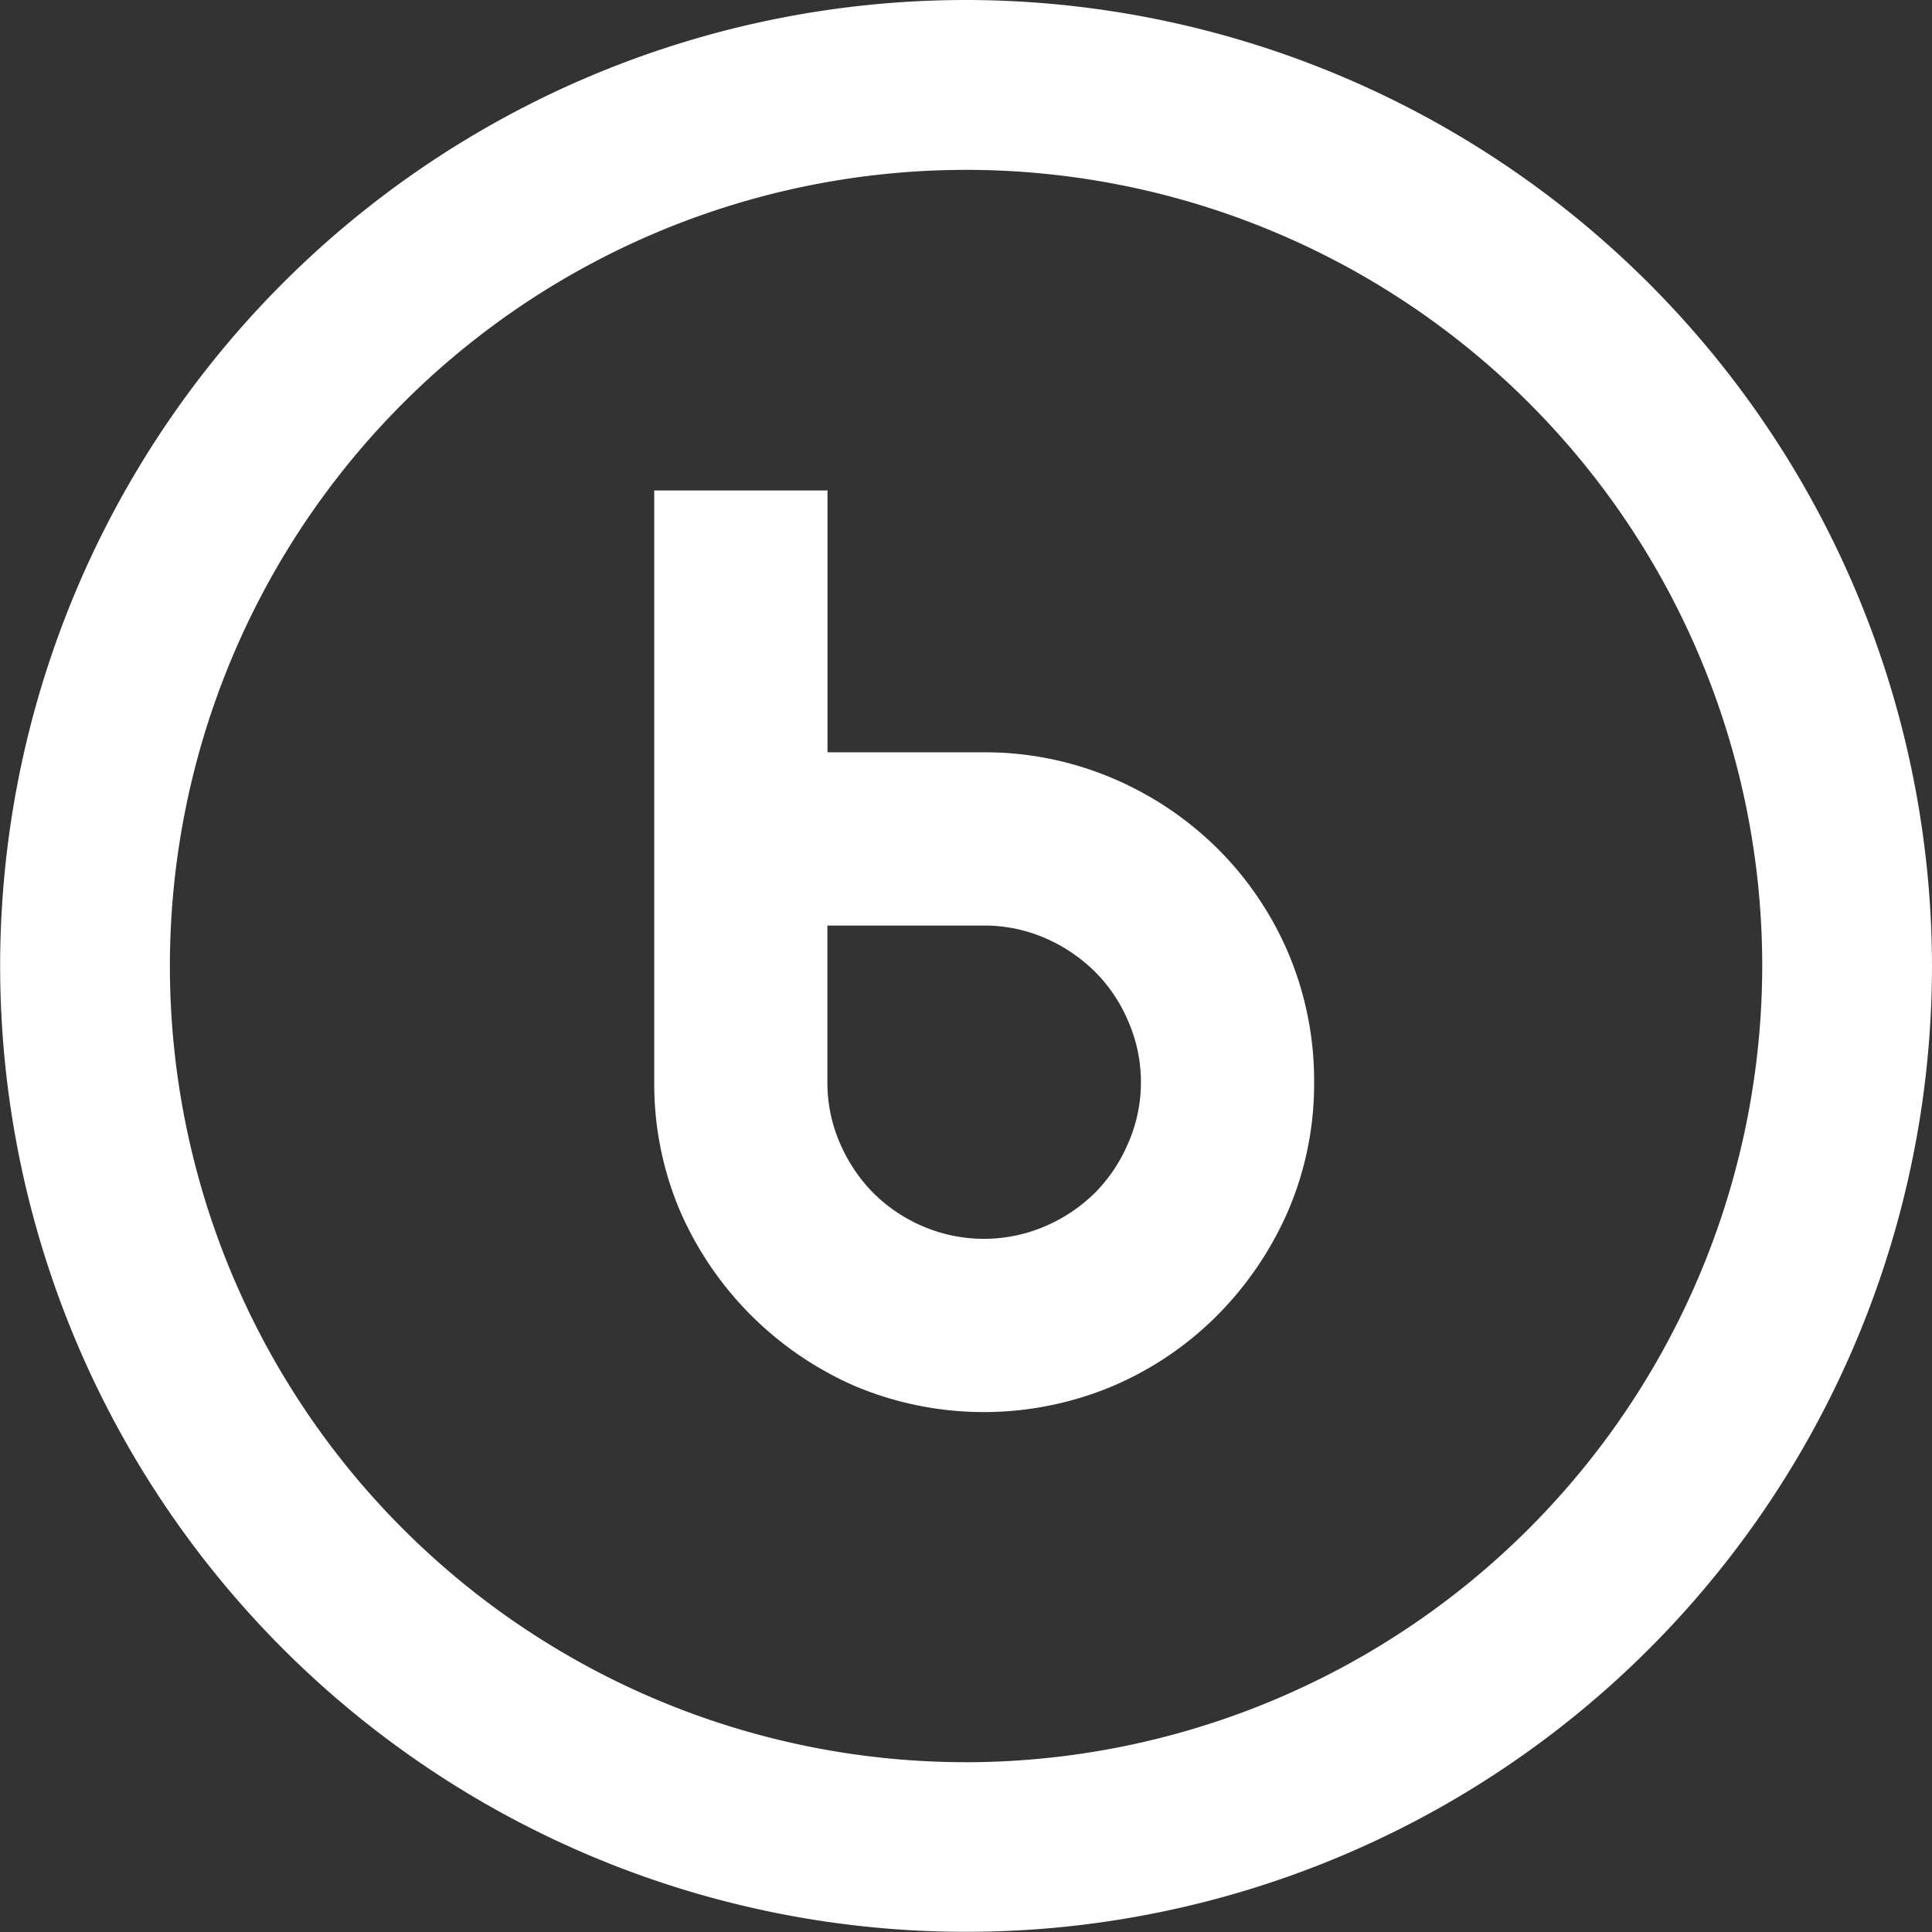 <svg xmlns="http://www.w3.org/2000/svg" width="76.407" height="76.408" viewBox="0 0 76.407 76.408">
  <rect x="0" y="0" width="76.407" height="76.408" fill="#333333" stroke="none"/>
  <g id="icon" transform="translate(-339.419 -6435.848)">
    <path id="Trazado_2388" data-name="Trazado 2388" d="M377.625,6435.848a38.2,38.2,0,1,0,38.2,38.2A38.244,38.244,0,0,0,377.625,6435.848Zm0,69.692a31.487,31.487,0,1,1,31.487-31.5A31.527,31.527,0,0,1,377.625,6505.541Z" fill="#fff"/>
    <path id="Trazado_2389" data-name="Trazado 2389" d="M382.985,6468a13.034,13.034,0,0,0-2.812-4.142,13.236,13.236,0,0,0-4.163-2.778,12.892,12.892,0,0,0-5.047-1.015h-6.2v-10.354h-6.852v23.4a12.821,12.821,0,0,0,1.02,5.092,13.363,13.363,0,0,0,6.944,6.938,13.158,13.158,0,0,0,10.143,0,13.046,13.046,0,0,0,4.163-2.812,13.48,13.48,0,0,0,2.8-4.131,12.746,12.746,0,0,0,1.027-5.087A12.94,12.94,0,0,0,382.985,6468Zm-5.826,5.112a5.985,5.985,0,0,1-.5,2.4,6.27,6.27,0,0,1-1.318,1.975,6.389,6.389,0,0,1-1.985,1.328,6.139,6.139,0,0,1-4.813,0,6.268,6.268,0,0,1-1.967-1.321,6.4,6.4,0,0,1-1.324-1.977,5.987,5.987,0,0,1-.493-2.4v-6.2h6.2a6.035,6.035,0,0,1,2.4.491,6.446,6.446,0,0,1,1.983,1.335,6.144,6.144,0,0,1,1.32,1.974A5.966,5.966,0,0,1,377.158,6473.111Z" transform="translate(7.382 5.535)" fill="#fff"/>
  </g>
</svg>
